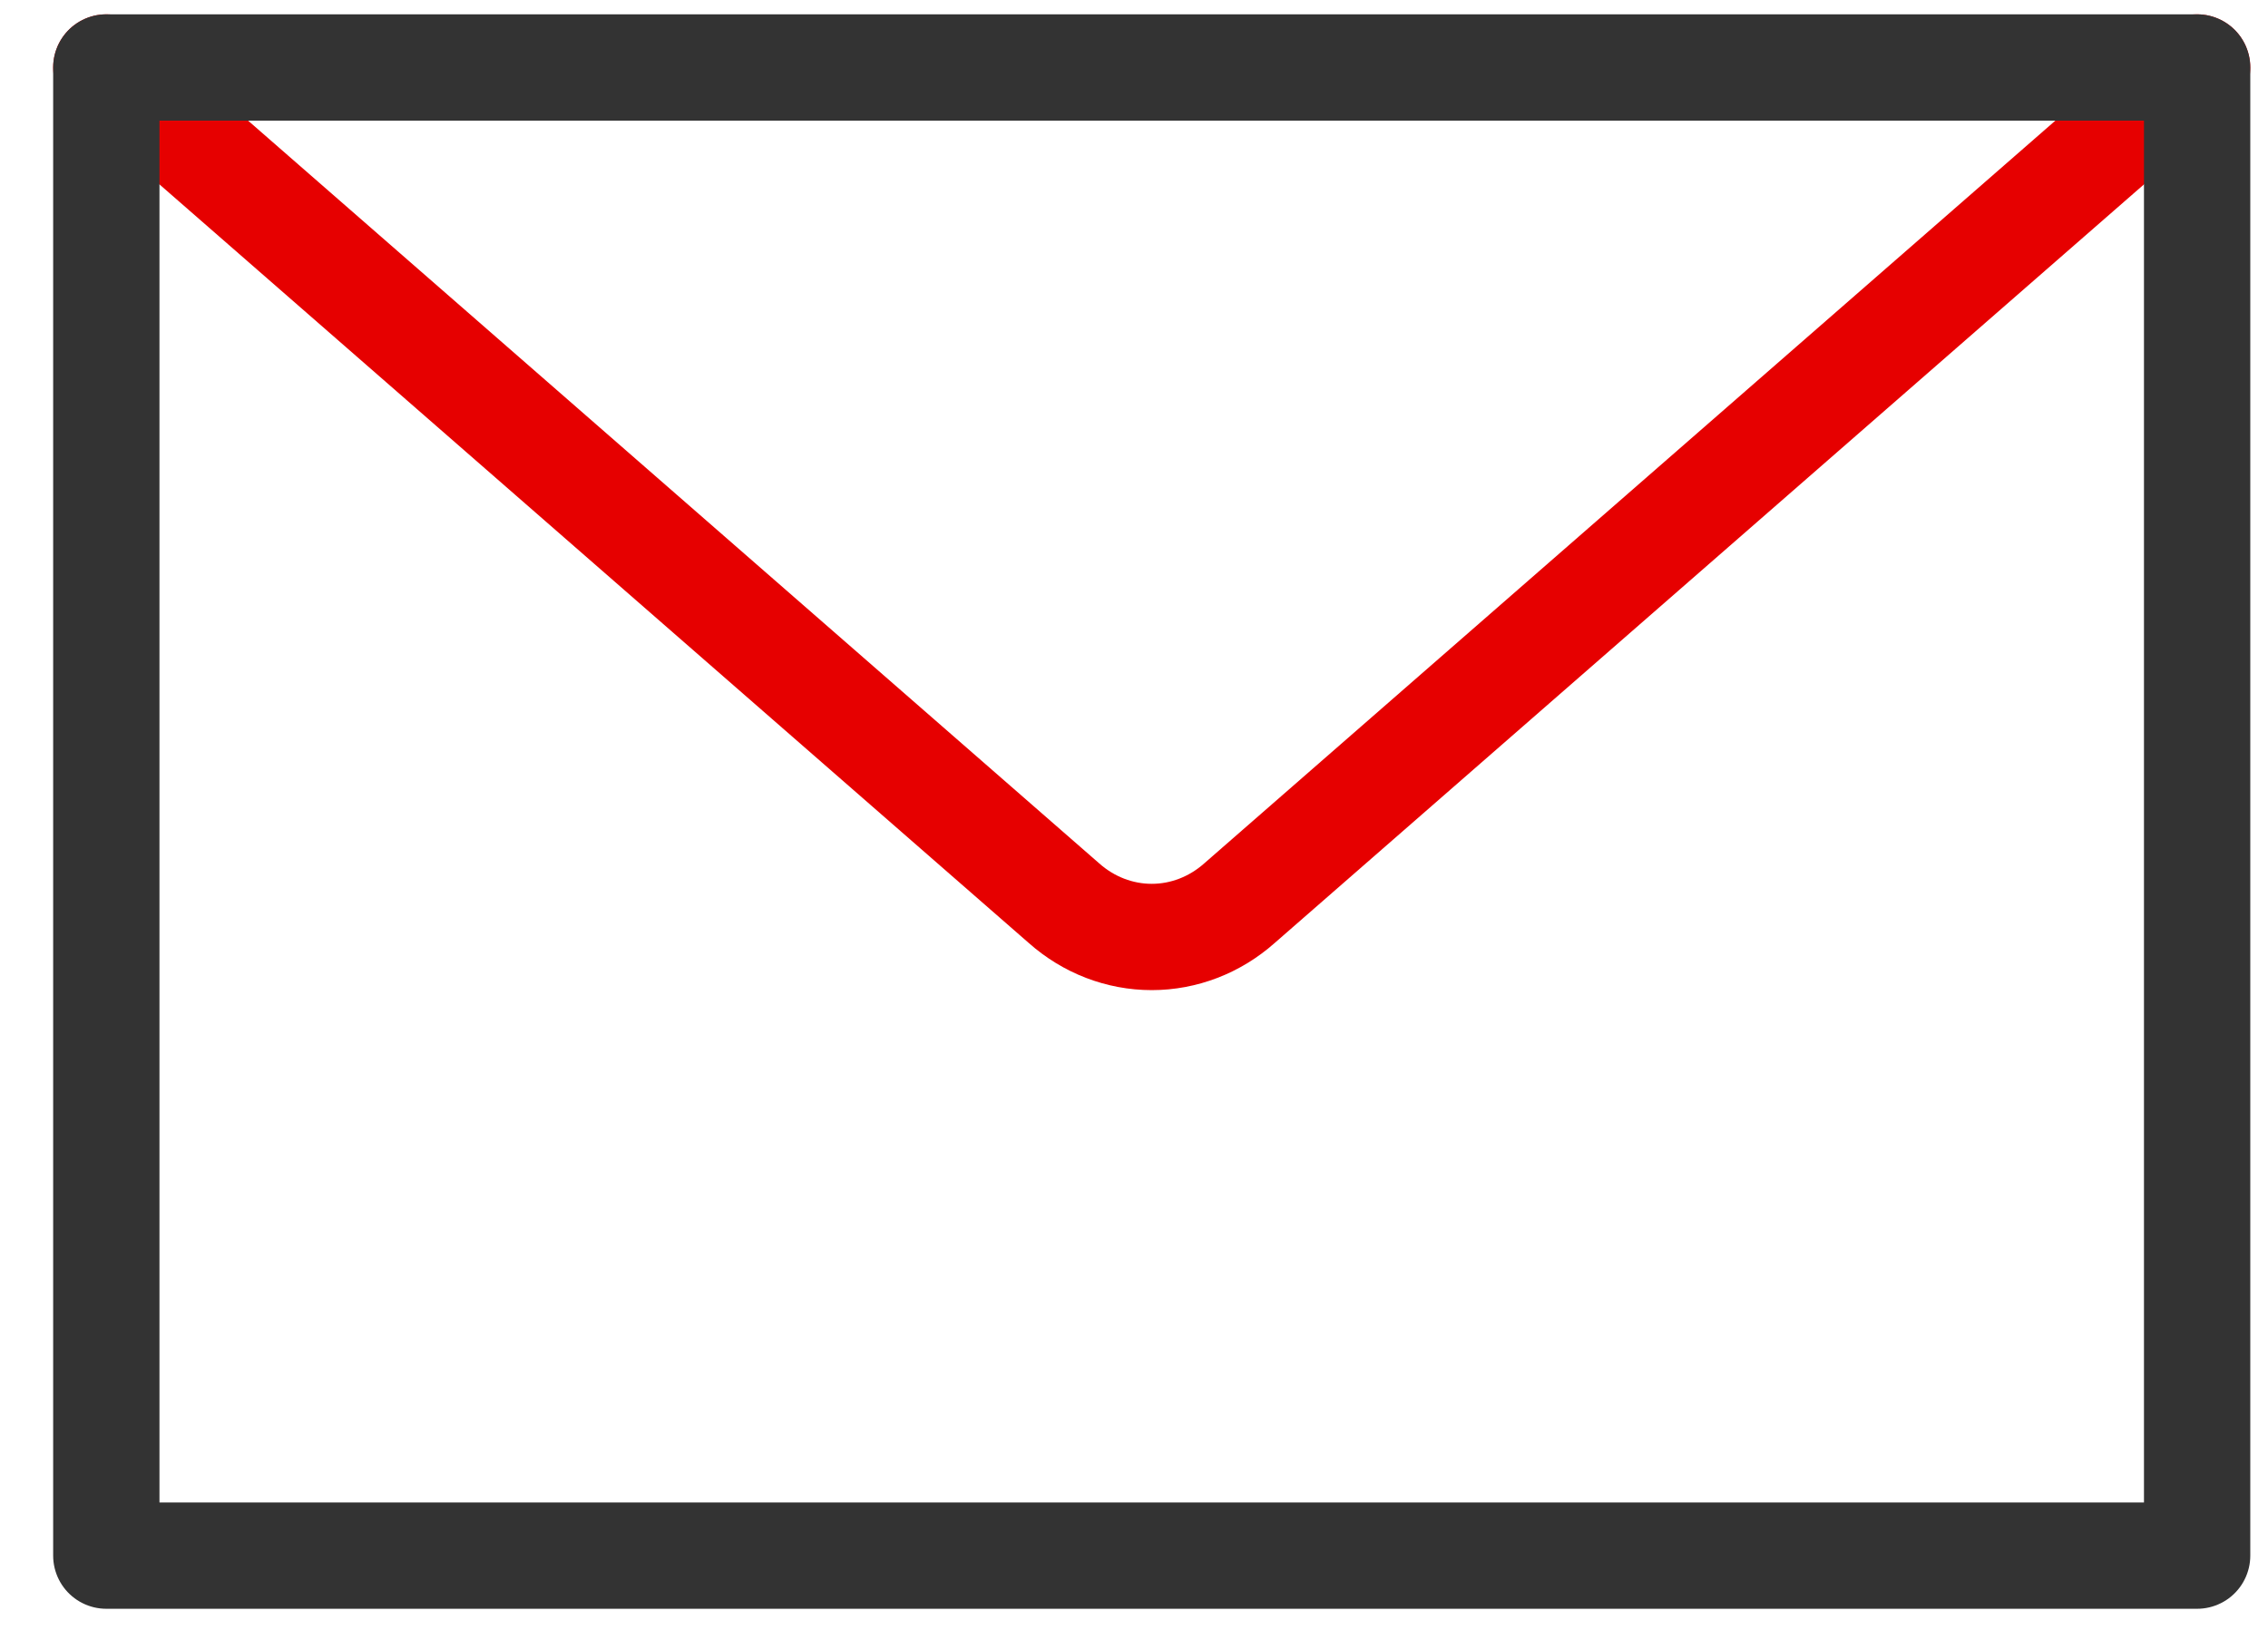 <svg width="32" height="23" viewBox="0 0 32 23" fill="none" xmlns="http://www.w3.org/2000/svg">
<path d="M31 0.952L17.488 12.745C17.141 13.053 16.703 13.222 16.25 13.222C15.797 13.222 15.359 13.053 15.012 12.745L1.5 0.952" stroke="#E60000" stroke-width="1.5" stroke-linecap="round" stroke-linejoin="round"/>
<path d="M31 0.952H1.5V21.952H31V0.952Z" stroke="#333333" stroke-width="1.5" stroke-linecap="round" stroke-linejoin="round"/>
</svg>
